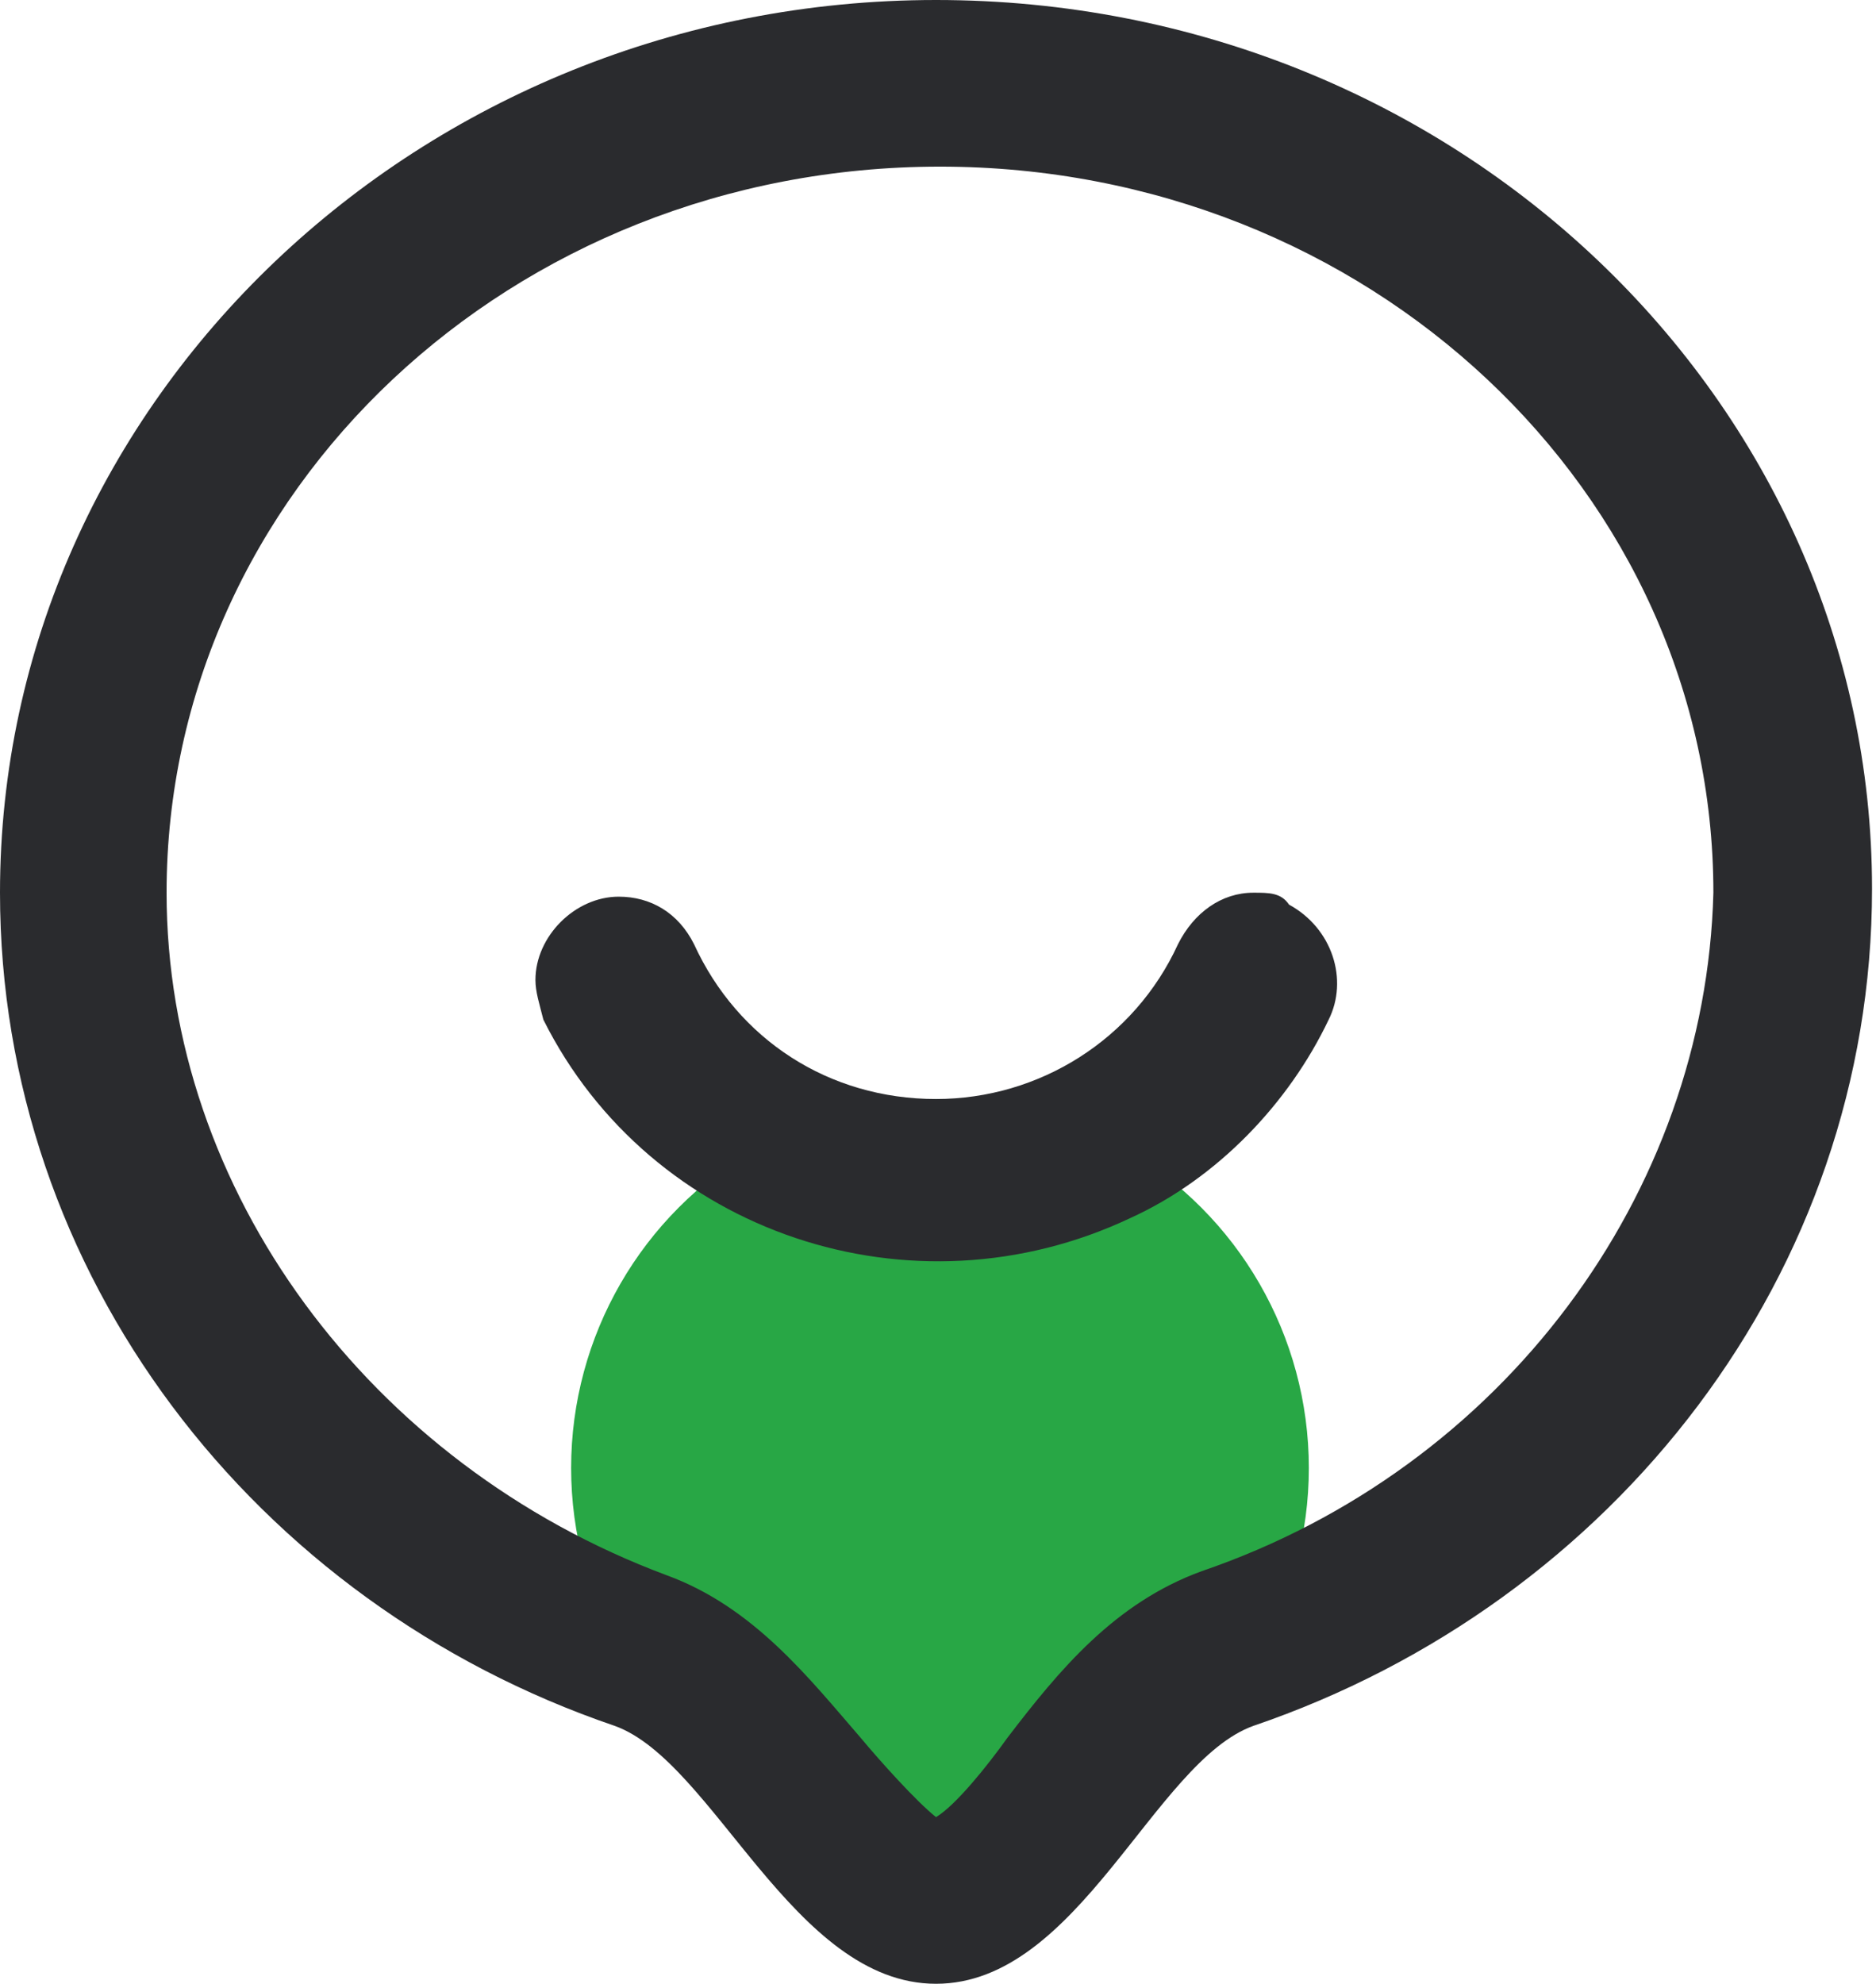 <?xml version="1.0" encoding="utf-8"?>
<!-- Generator: Adobe Illustrator 24.0.0, SVG Export Plug-In . SVG Version: 6.00 Build 0)  -->
<svg version="1.1" id="图层_1" xmlns="http://www.w3.org/2000/svg" xmlns:xlink="http://www.w3.org/1999/xlink" x="0px" y="0px"
	 viewBox="0 0 47.3 50" style="enable-background:new 0 0 47.3 50;" xml:space="preserve">
<style type="text/css">
	.st0{fill:#28A745;}
	.st1{fill:#2A2B2E;}
</style>
<circle class="st0" cx="23.7" cy="37" r="9.3"/>
<path class="st1" d="M30.3,39.6c-2.2,0.8-3.6,2.5-4.9,4.2c-0.5,0.7-1.3,1.7-1.8,2c-0.5-0.4-1.4-1.4-1.9-2c-1.3-1.5-2.7-3.3-4.9-4.1
	C9.3,36.9,4.2,30,4.2,22.5c0-10.1,8.7-18.3,19.5-18.3s19.5,8.2,19.5,18.3C43,30.1,37.9,37,30.3,39.6 M23.6,0C10.6,0,0,10.1,0,22.5
	c0,9.6,6.4,17.9,15.5,21C18,44.4,20,50,23.6,50c3.6,0,5.5-5.6,8-6.5c9.1-3.1,15.6-11.4,15.6-21.1C47.2,10.1,36.7,0,23.6,0"/>
<path class="st1" d="M31.6,22.5c-0.8,0-1.5,0.5-1.9,1.3c-1.1,2.4-3.5,3.9-6.1,3.9c-2.7,0-5-1.5-6.1-3.9c-0.4-0.8-1.1-1.2-1.9-1.2
	c-1.1,0-2.1,1-2.1,2.1c0,0.3,0.1,0.6,0.2,1c2.7,5.4,9.3,7.6,14.8,5c2.2-1,4-2.9,5-5c0.5-1,0.1-2.3-1-2.9
	C32.3,22.5,32,22.5,31.6,22.5"/>
</svg>
